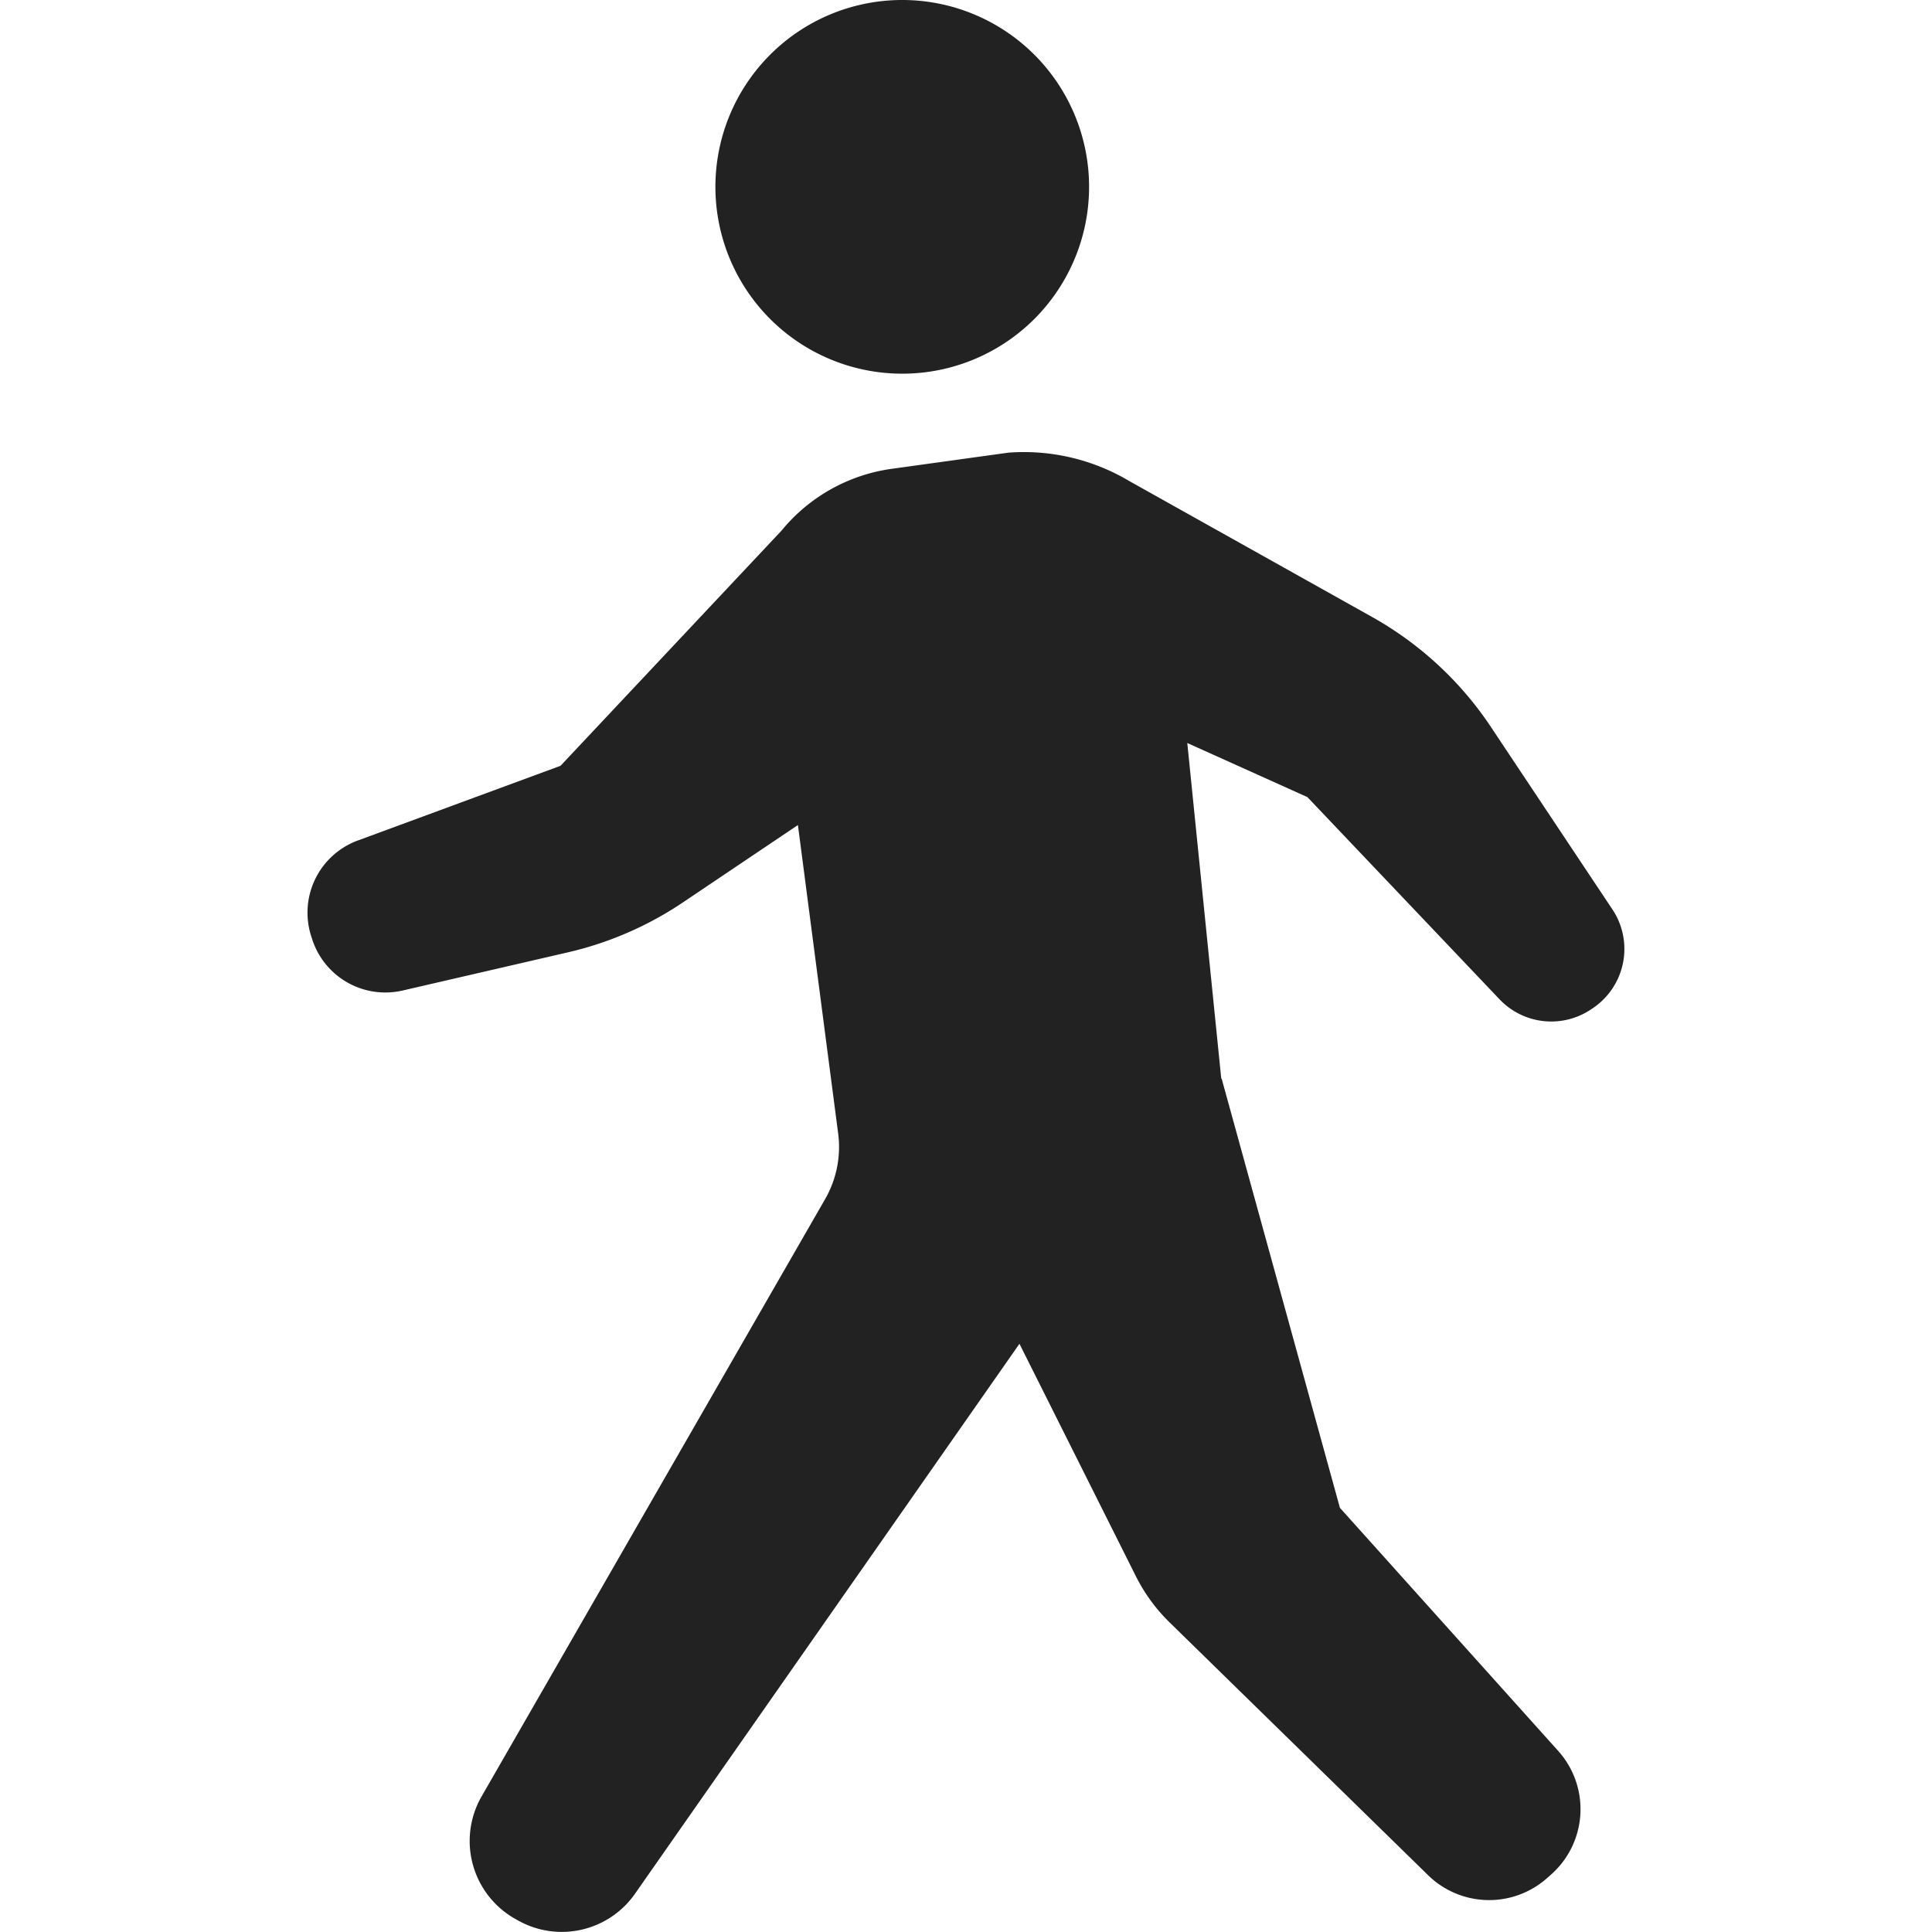 <svg xmlns="http://www.w3.org/2000/svg" xmlns:xlink="http://www.w3.org/1999/xlink" width="24" height="24" viewBox="0 0 24 24">
  <defs>
    <clipPath id="clip-path">
      <rect id="長方形_1338" data-name="長方形 1338" width="24" height="24" fill="#222"/>
    </clipPath>
  </defs>
  <g id="icon13" clip-path="url(#clip-path)">
    <g id="ウォーキングアイコン1">
      <path id="パス_115" data-name="パス 115" d="M11.208,4.642A2.321,2.321,0,1,0,8.887,2.321,2.321,2.321,0,0,0,11.208,4.642Z" fill="#222"/>
      <path id="パス_116" data-name="パス 116" d="M20.032,11.3,18.493,8.989a4.3,4.3,0,0,0-1.447-1.324L14.027,5.975a2.562,2.562,0,0,0-1.5-.352l-1.444.2a2.151,2.151,0,0,0-1.374.768L6.963,9.513l-2.518.928a.955.955,0,0,0-.582,1.18l.012.037A.955.955,0,0,0,5,12.305l2.052-.474a4.286,4.286,0,0,0,1.433-.622l1.427-.96.5,3.832a1.3,1.3,0,0,1-.161.813L5.983,22.315a1.11,1.11,0,0,0,.4,1.512l.037.021a1.11,1.11,0,0,0,1.468-.323l4.776-6.832,1.447,2.889a2.149,2.149,0,0,0,.42.574l3.21,3.139a1.084,1.084,0,0,0,1.472.04l.051-.045a1.084,1.084,0,0,0,.092-1.54l-2.711-3.019L15.176,13.4l-.005,0-.422-4.17,1.492.672,2.387,2.512a.886.886,0,0,0,1.145.119l.025-.017A.886.886,0,0,0,20.032,11.3Z" fill="#222"/>
    </g>
  </g>
</svg>
